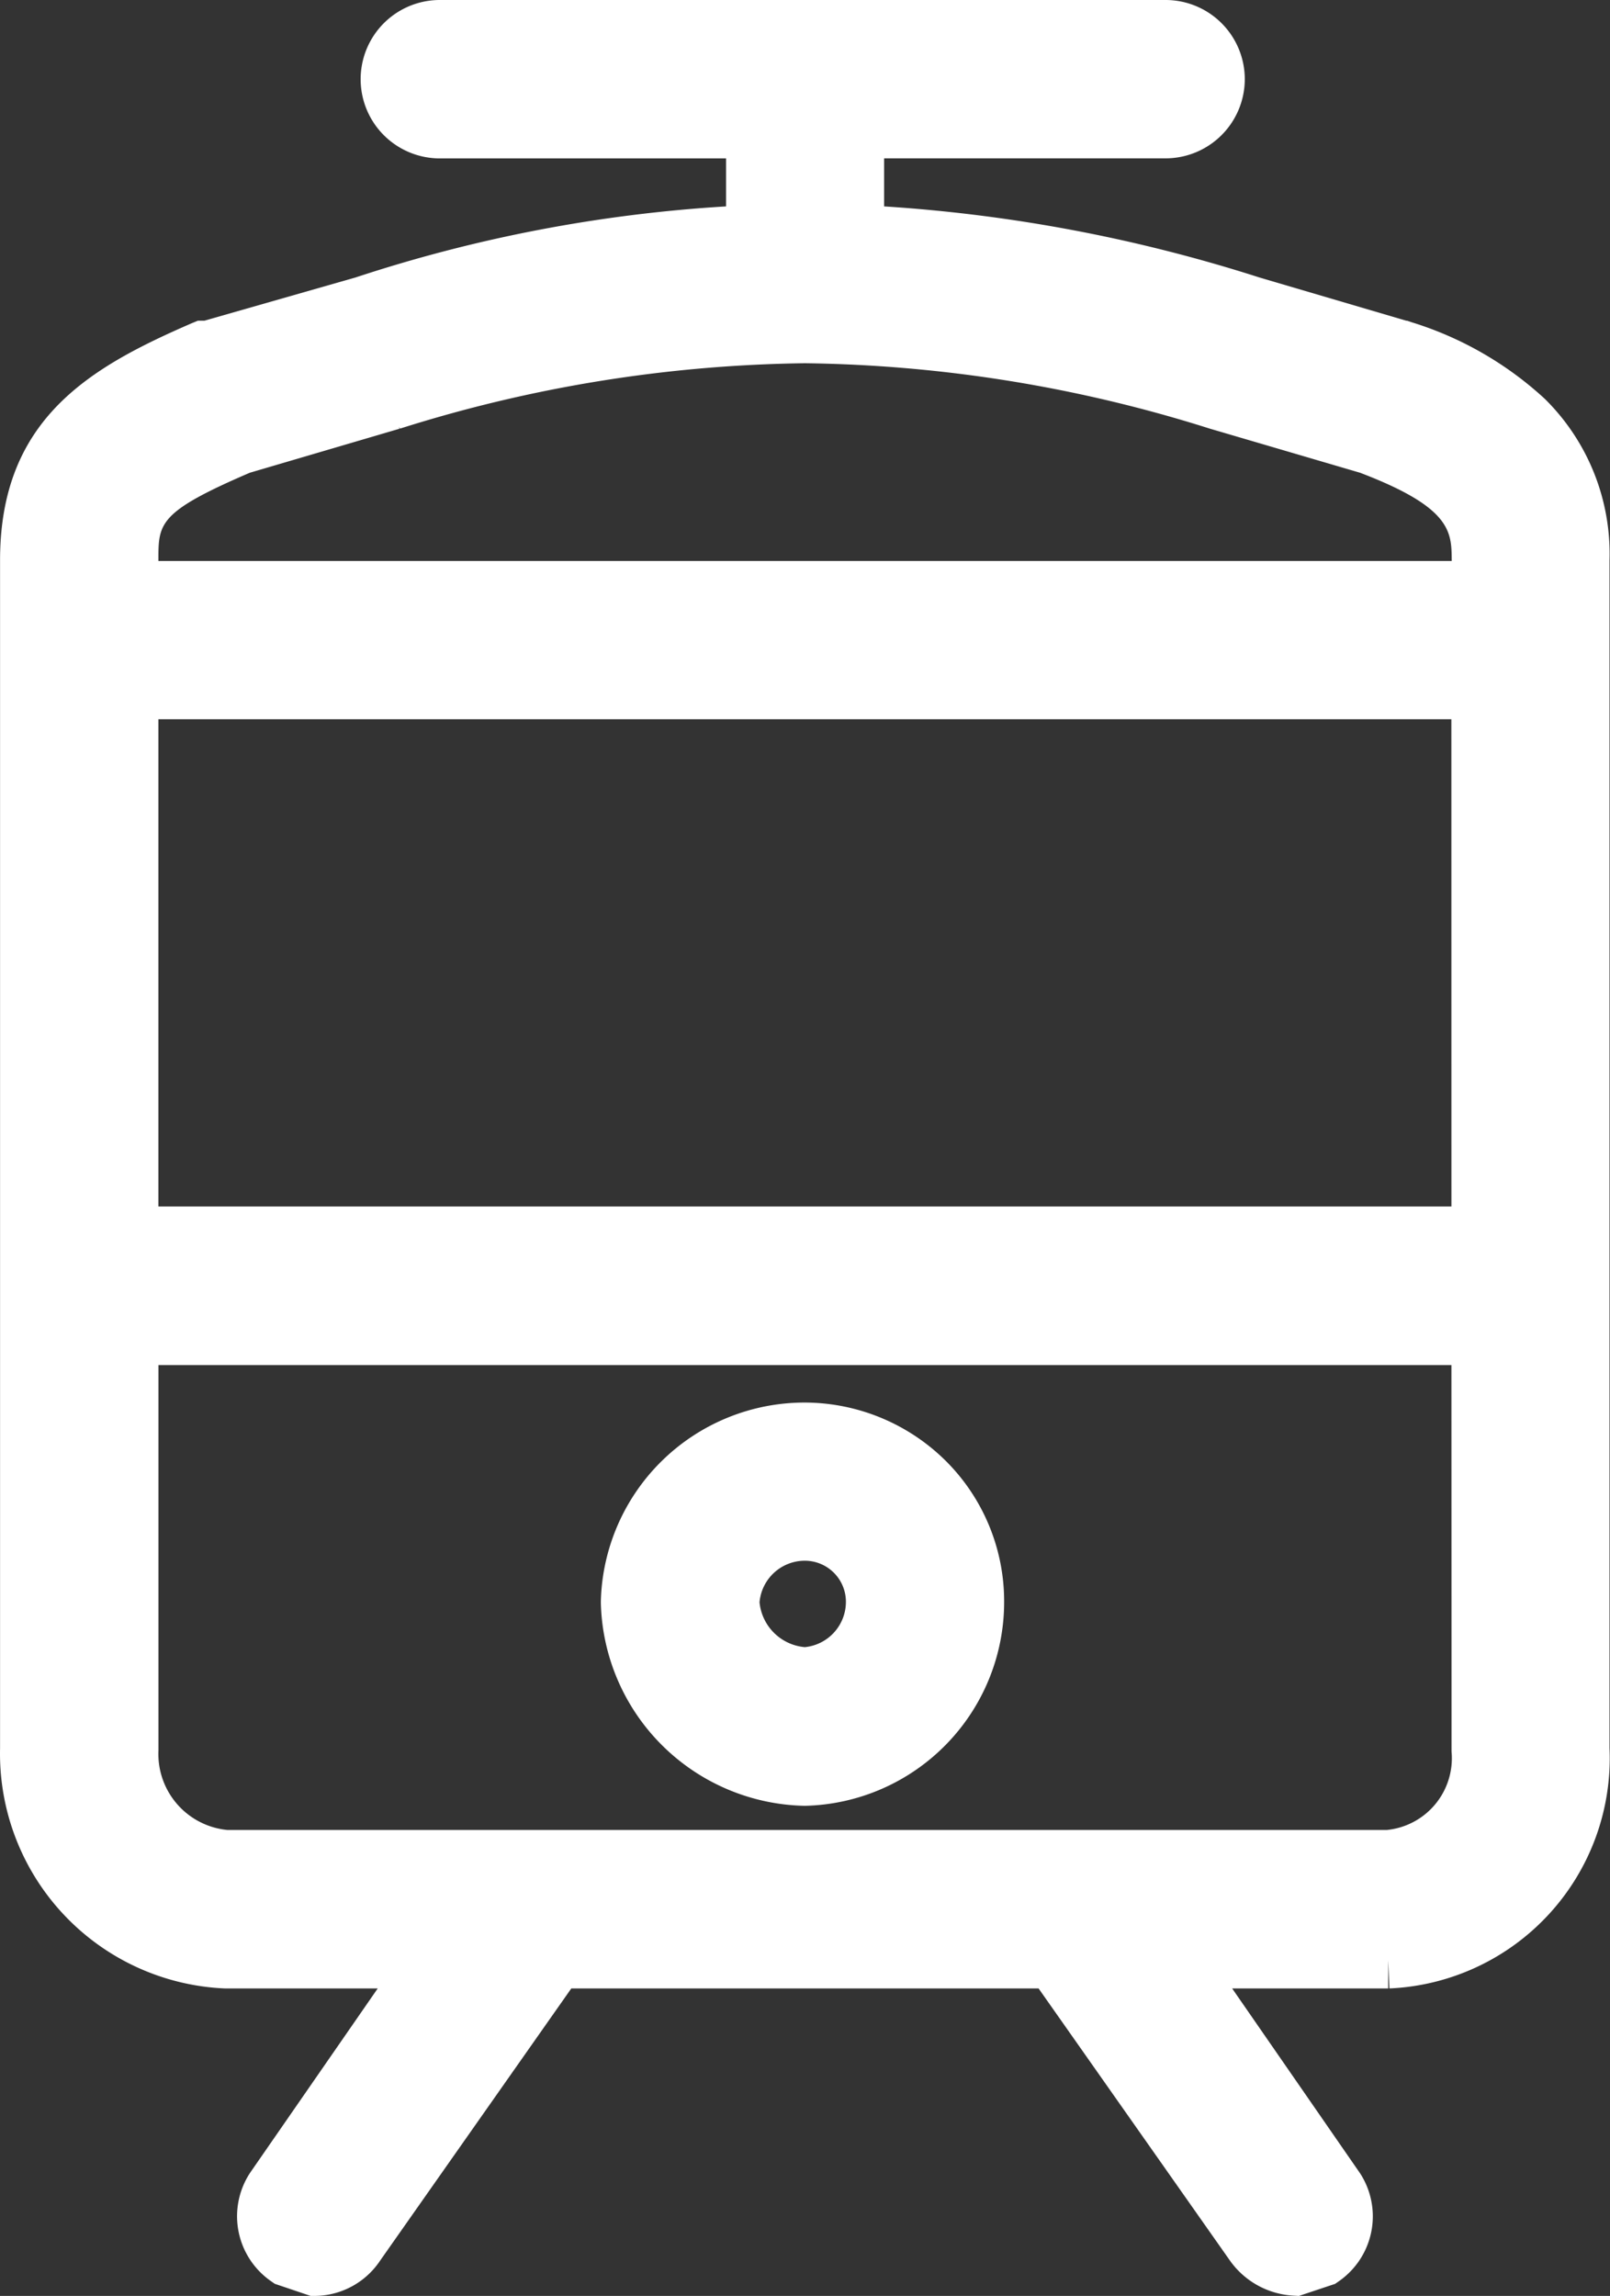 <?xml version="1.0" encoding="UTF-8"?><svg xmlns="http://www.w3.org/2000/svg" width="26.64" height="37.987" viewBox="0 0 26.64 37.987">
  <rect x="0" y="0" width="26.64" height="37.987" fill="#333333" stroke="none"/>
  <g id="np_tramway_2828020_000000" transform="translate(-14.838 0.5)">
    <path id="Tracé_124" data-name="Tracé 124" d="M38.028,5.3l-2.5-.737h0a25.186,25.186,0,0,0-6.557-1.179V1.768c0-.074,0-.147-.074-.147h5.231a.81.81,0,0,0,0-1.621H22.116a.81.81,0,0,0,0,1.621h5.231V3.389a23.7,23.7,0,0,0-6.483,1.179L18.286,5.3h-.074c-1.695.737-2.873,1.474-2.873,3.463V28.436A3.388,3.388,0,0,0,18.581,31.9h3.461L19.39,35.73a.813.813,0,0,0,.221,1.105l.442.147a.81.81,0,0,0,.663-.368L24.031,31.9h8.251L35.6,36.614a.883.883,0,0,0,.663.368l.442-.147a.813.813,0,0,0,.221-1.105L34.272,31.9h3.535a3.313,3.313,0,0,0,3.168-3.463V8.768c0-2.063-1.474-2.947-2.947-3.463Zm1.326,23.132h0a1.693,1.693,0,0,1-1.547,1.842H18.581a1.767,1.767,0,0,1-1.621-1.842v-6.85H39.354Zm0-8.473H16.959V10.9H39.354Zm0-10.681H16.959V8.766c0-.958.295-1.252,1.842-1.916l2.5-.737h0A23.626,23.626,0,0,1,28.156,5.01a23.625,23.625,0,0,1,6.852,1.105l2.5.737c1.547.589,1.842,1.105,1.842,1.916Z" transform="translate(0 0)" fill="#fff"/>
    <path id="Tracé_124_-_Contour" data-name="Tracé 124 - Contour" d="M22.116-.5H34.125a1.311,1.311,0,0,1,1.31,1.31,1.312,1.312,0,0,1-1.31,1.31H29.467v.795a25.683,25.683,0,0,1,6.21,1.176h0l2.433.716h.013l.07.024A5.753,5.753,0,0,1,40.4,6.1a3.6,3.6,0,0,1,1.07,2.668V28.425A3.813,3.813,0,0,1,37.828,32.4l-.02-.466V32.4H35.226l2.119,3.062a1.308,1.308,0,0,1-.357,1.785l-.059.041-.6.2-.1-.006a1.379,1.379,0,0,1-1.038-.577L32.023,32.4H24.291l-3.161,4.5a1.309,1.309,0,0,1-1.066.587l-.087,0-.592-.2-.059-.041a1.308,1.308,0,0,1-.357-1.785l.01-.015L21.088,32.4H18.559a3.888,3.888,0,0,1-3.72-3.968V8.768c0-2.347,1.5-3.194,3.174-3.921l.1-.041h.108l2.5-.715a24.193,24.193,0,0,1,6.131-1.176V2.121H22.116a1.31,1.31,0,1,1,0-2.621ZM34.125,1.121a.311.311,0,0,0,.31-.31.3.3,0,0,0-.09-.218A.313.313,0,0,0,34.125.5H22.116a.31.31,0,1,0,0,.621h5.731V3.869l-.48.019A23.2,23.2,0,0,0,21.02,5.043L21,5.049,18.356,5.8h-.039c-2.1.932-2.478,1.7-2.478,2.963v19.68A2.888,2.888,0,0,0,18.592,31.4H23L19.807,36a.311.311,0,0,0,.046.384l.256.085a.308.308,0,0,0,.188-.132l.011-.016L23.772,31.4h8.771l3.465,4.928a.378.378,0,0,0,.209.144l.245-.082A.311.311,0,0,0,36.507,36L33.318,31.4H37.8a2.813,2.813,0,0,0,2.68-2.94V8.768c0-1.433-.8-2.354-2.6-2.986l-2.494-.733.009-.065-.02.061a24.688,24.688,0,0,0-6.427-1.155l-.477-.022v-2.1c0-.008,0-.015,0-.023a.431.431,0,0,0,.426.375v-1ZM28.156,4.51h.006a24.109,24.109,0,0,1,6.992,1.127l2.537.748c1.6.609,2.164,1.232,2.164,2.383l0,1.016H16.459V8.766c0-1.324.621-1.722,2.145-2.375l.027-.012,2.533-.745h0A24.11,24.11,0,0,1,28.15,4.51Zm9.2,2.816-2.5-.734a23.109,23.109,0,0,0-6.7-1.082,23.111,23.111,0,0,0-6.7,1.082l-.018-.029.009.031-2.476.728c-1.512.65-1.512.836-1.512,1.444v.016h21.4V8.767C38.855,8.3,38.855,7.9,37.353,7.326ZM16.459,10.4H39.854V20.465H16.459Zm22.394,1H17.459v8.062H38.854ZM16.46,21.086H39.854v7.329A2.2,2.2,0,0,1,39.346,30a2.181,2.181,0,0,1-1.5.775l-.042,0-19.267,0a2.26,2.26,0,0,1-2.08-2.351Zm22.394,1H17.46v6.373A1.263,1.263,0,0,0,18.6,29.778H37.784a1.193,1.193,0,0,0,1.072-1.3l0-.046Z" transform="translate(0 0)" fill="#fff"/>
    <path id="Tracé_125" data-name="Tracé 125" d="M45.1,68.422A2.945,2.945,0,0,1,42.23,65.55a2.872,2.872,0,0,1,2.873-2.8,2.8,2.8,0,0,1,2.8,2.8,2.873,2.873,0,0,1-2.8,2.872Zm0-4.052h0a1.252,1.252,0,0,0-1.252,1.179A1.327,1.327,0,0,0,45.1,66.8a1.254,1.254,0,0,0,1.179-1.252A1.178,1.178,0,0,0,45.1,64.371Z" transform="translate(-16.947 -39.544)" fill="#fff"/>
    <path id="Tracé_125_-_Contour" data-name="Tracé 125 - Contour" d="M45.1,68.922h-.012a3.442,3.442,0,0,1-3.361-3.359v-.025A3.373,3.373,0,0,1,45.1,62.25a3.323,3.323,0,0,1,2.335.966A3.279,3.279,0,0,1,48.4,65.55a3.373,3.373,0,0,1-3.287,3.372ZM42.731,65.55A2.443,2.443,0,0,0,45.1,67.921a2.373,2.373,0,0,0,2.3-2.372,2.286,2.286,0,0,0-.674-1.627A2.315,2.315,0,0,0,45.1,63.25a2.372,2.372,0,0,0-2.373,2.3ZM45.105,67.3l-.029,0a1.824,1.824,0,0,1-1.724-1.725l0-.028,0-.028A1.754,1.754,0,0,1,45.1,63.871h0a1.681,1.681,0,0,1,1.678,1.679A1.755,1.755,0,0,1,45.134,67.3Zm-.753-1.752a.825.825,0,0,0,.75.749.754.754,0,0,0,.68-.75.68.68,0,0,0-.679-.68h0A.753.753,0,0,0,44.353,65.551Z" transform="translate(-16.947 -39.544)" fill="#fff"/>
  </g>
</svg>
